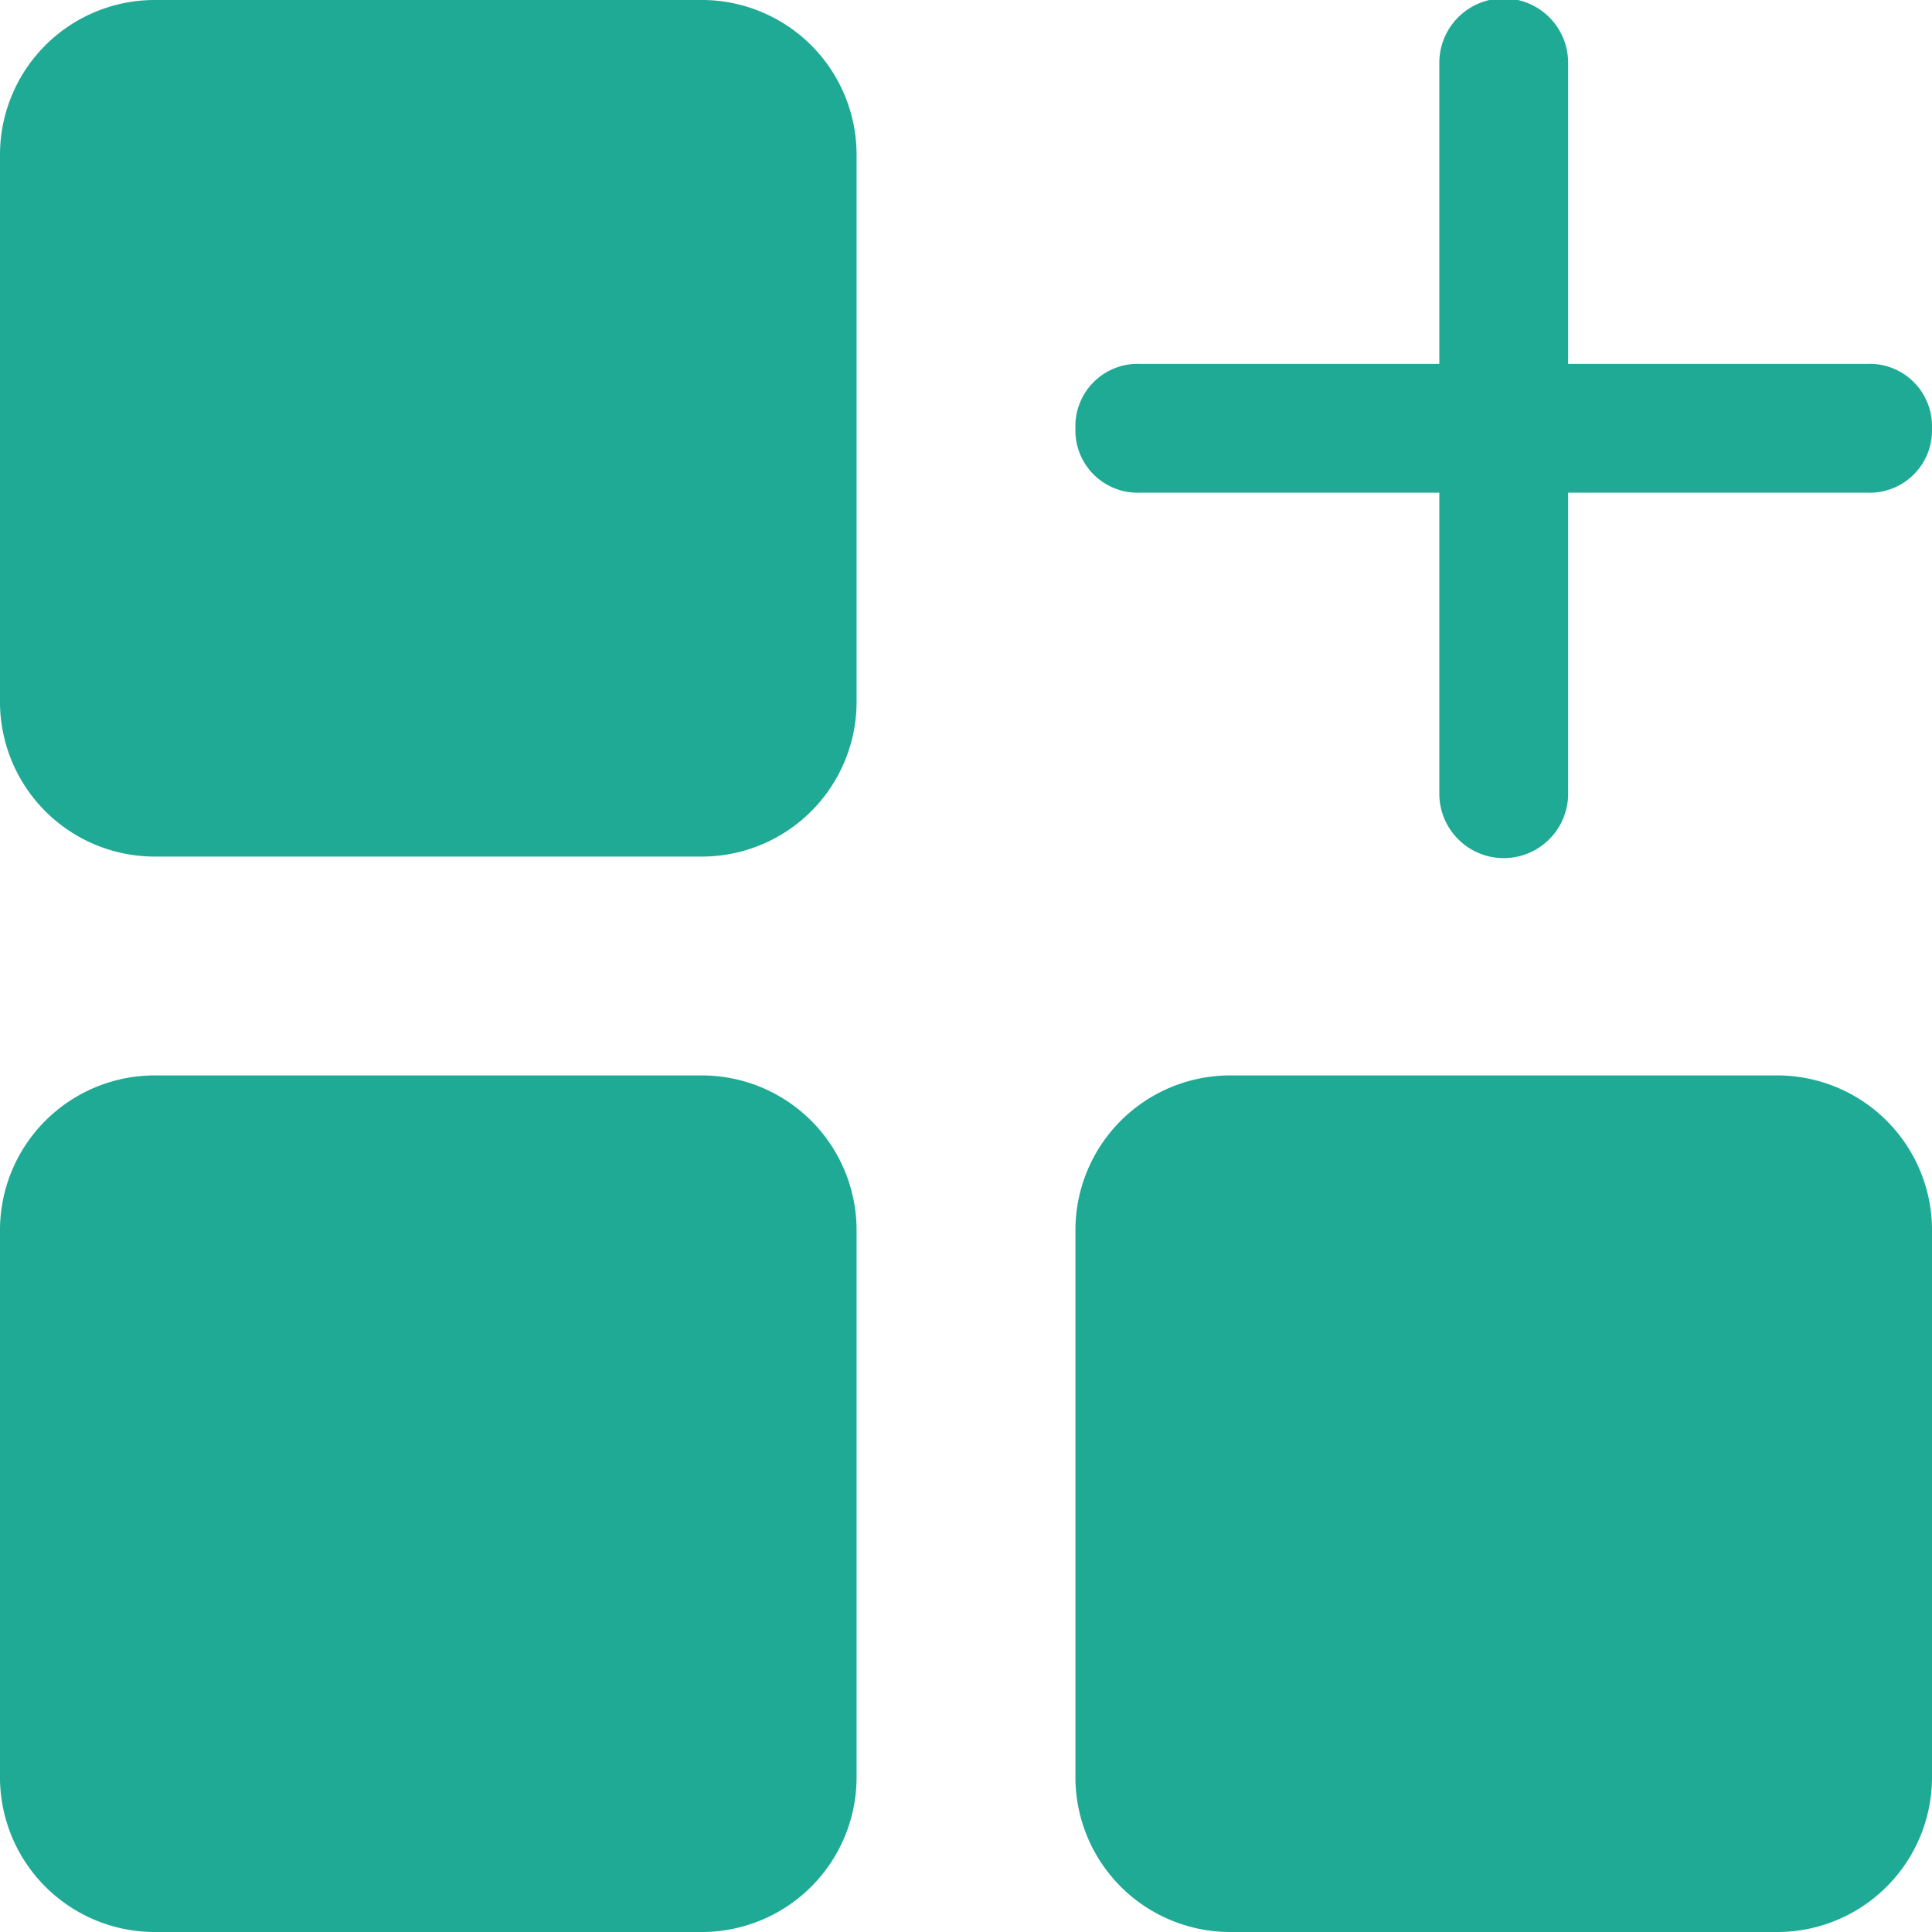 <svg id="그룹_28531" data-name="그룹 28531" xmlns="http://www.w3.org/2000/svg" xmlns:xlink="http://www.w3.org/1999/xlink" width="50" height="50" viewBox="0 0 50 50">
  <defs>
    <clipPath id="clip-path">
      <rect id="사각형_7237" data-name="사각형 7237" width="50" height="50" fill="#1eaa95"/>
    </clipPath>
  </defs>
  <g id="그룹_28192" data-name="그룹 28192" transform="translate(0 0)" clip-path="url(#clip-path)">
    <path id="패스_21170" data-name="패스 21170" d="M18.123,0H4.045A4.006,4.006,0,0,0,0,4.045V18.123a4.006,4.006,0,0,0,4.045,4.045H18.123a4.006,4.006,0,0,0,4.045-4.045V4.045A4.006,4.006,0,0,0,18.123,0" transform="translate(0 0)" fill="#1eaa95"/>
    <path id="패스_21171" data-name="패스 21171" d="M18.123,17.2H4.045A4.006,4.006,0,0,0,0,21.245V35.323a4.006,4.006,0,0,0,4.045,4.045H18.123a4.006,4.006,0,0,0,4.045-4.045V21.245A4.006,4.006,0,0,0,18.123,17.2" transform="translate(0 10.632)" fill="#1eaa95"/>
    <path id="패스_21172" data-name="패스 21172" d="M35.323,17.2H21.245A4.006,4.006,0,0,0,17.2,21.245V35.323a4.006,4.006,0,0,0,4.045,4.045H35.323a4.006,4.006,0,0,0,4.045-4.045V21.245A4.006,4.006,0,0,0,35.323,17.2" transform="translate(10.632 10.632)" fill="#1eaa95"/>
    <path id="패스_21173" data-name="패스 21173" d="M37.7,9.417H29.951V1.667a1.667,1.667,0,1,0-3.333,0V9.417H18.867A1.612,1.612,0,0,0,17.2,11.084a1.612,1.612,0,0,0,1.667,1.667h7.751V20.5a1.667,1.667,0,1,0,3.333,0V12.751H37.7a1.612,1.612,0,0,0,1.667-1.667A1.612,1.612,0,0,0,37.7,9.417" transform="translate(10.632 0)" fill="#1eaa95"/>
  </g>
</svg>
